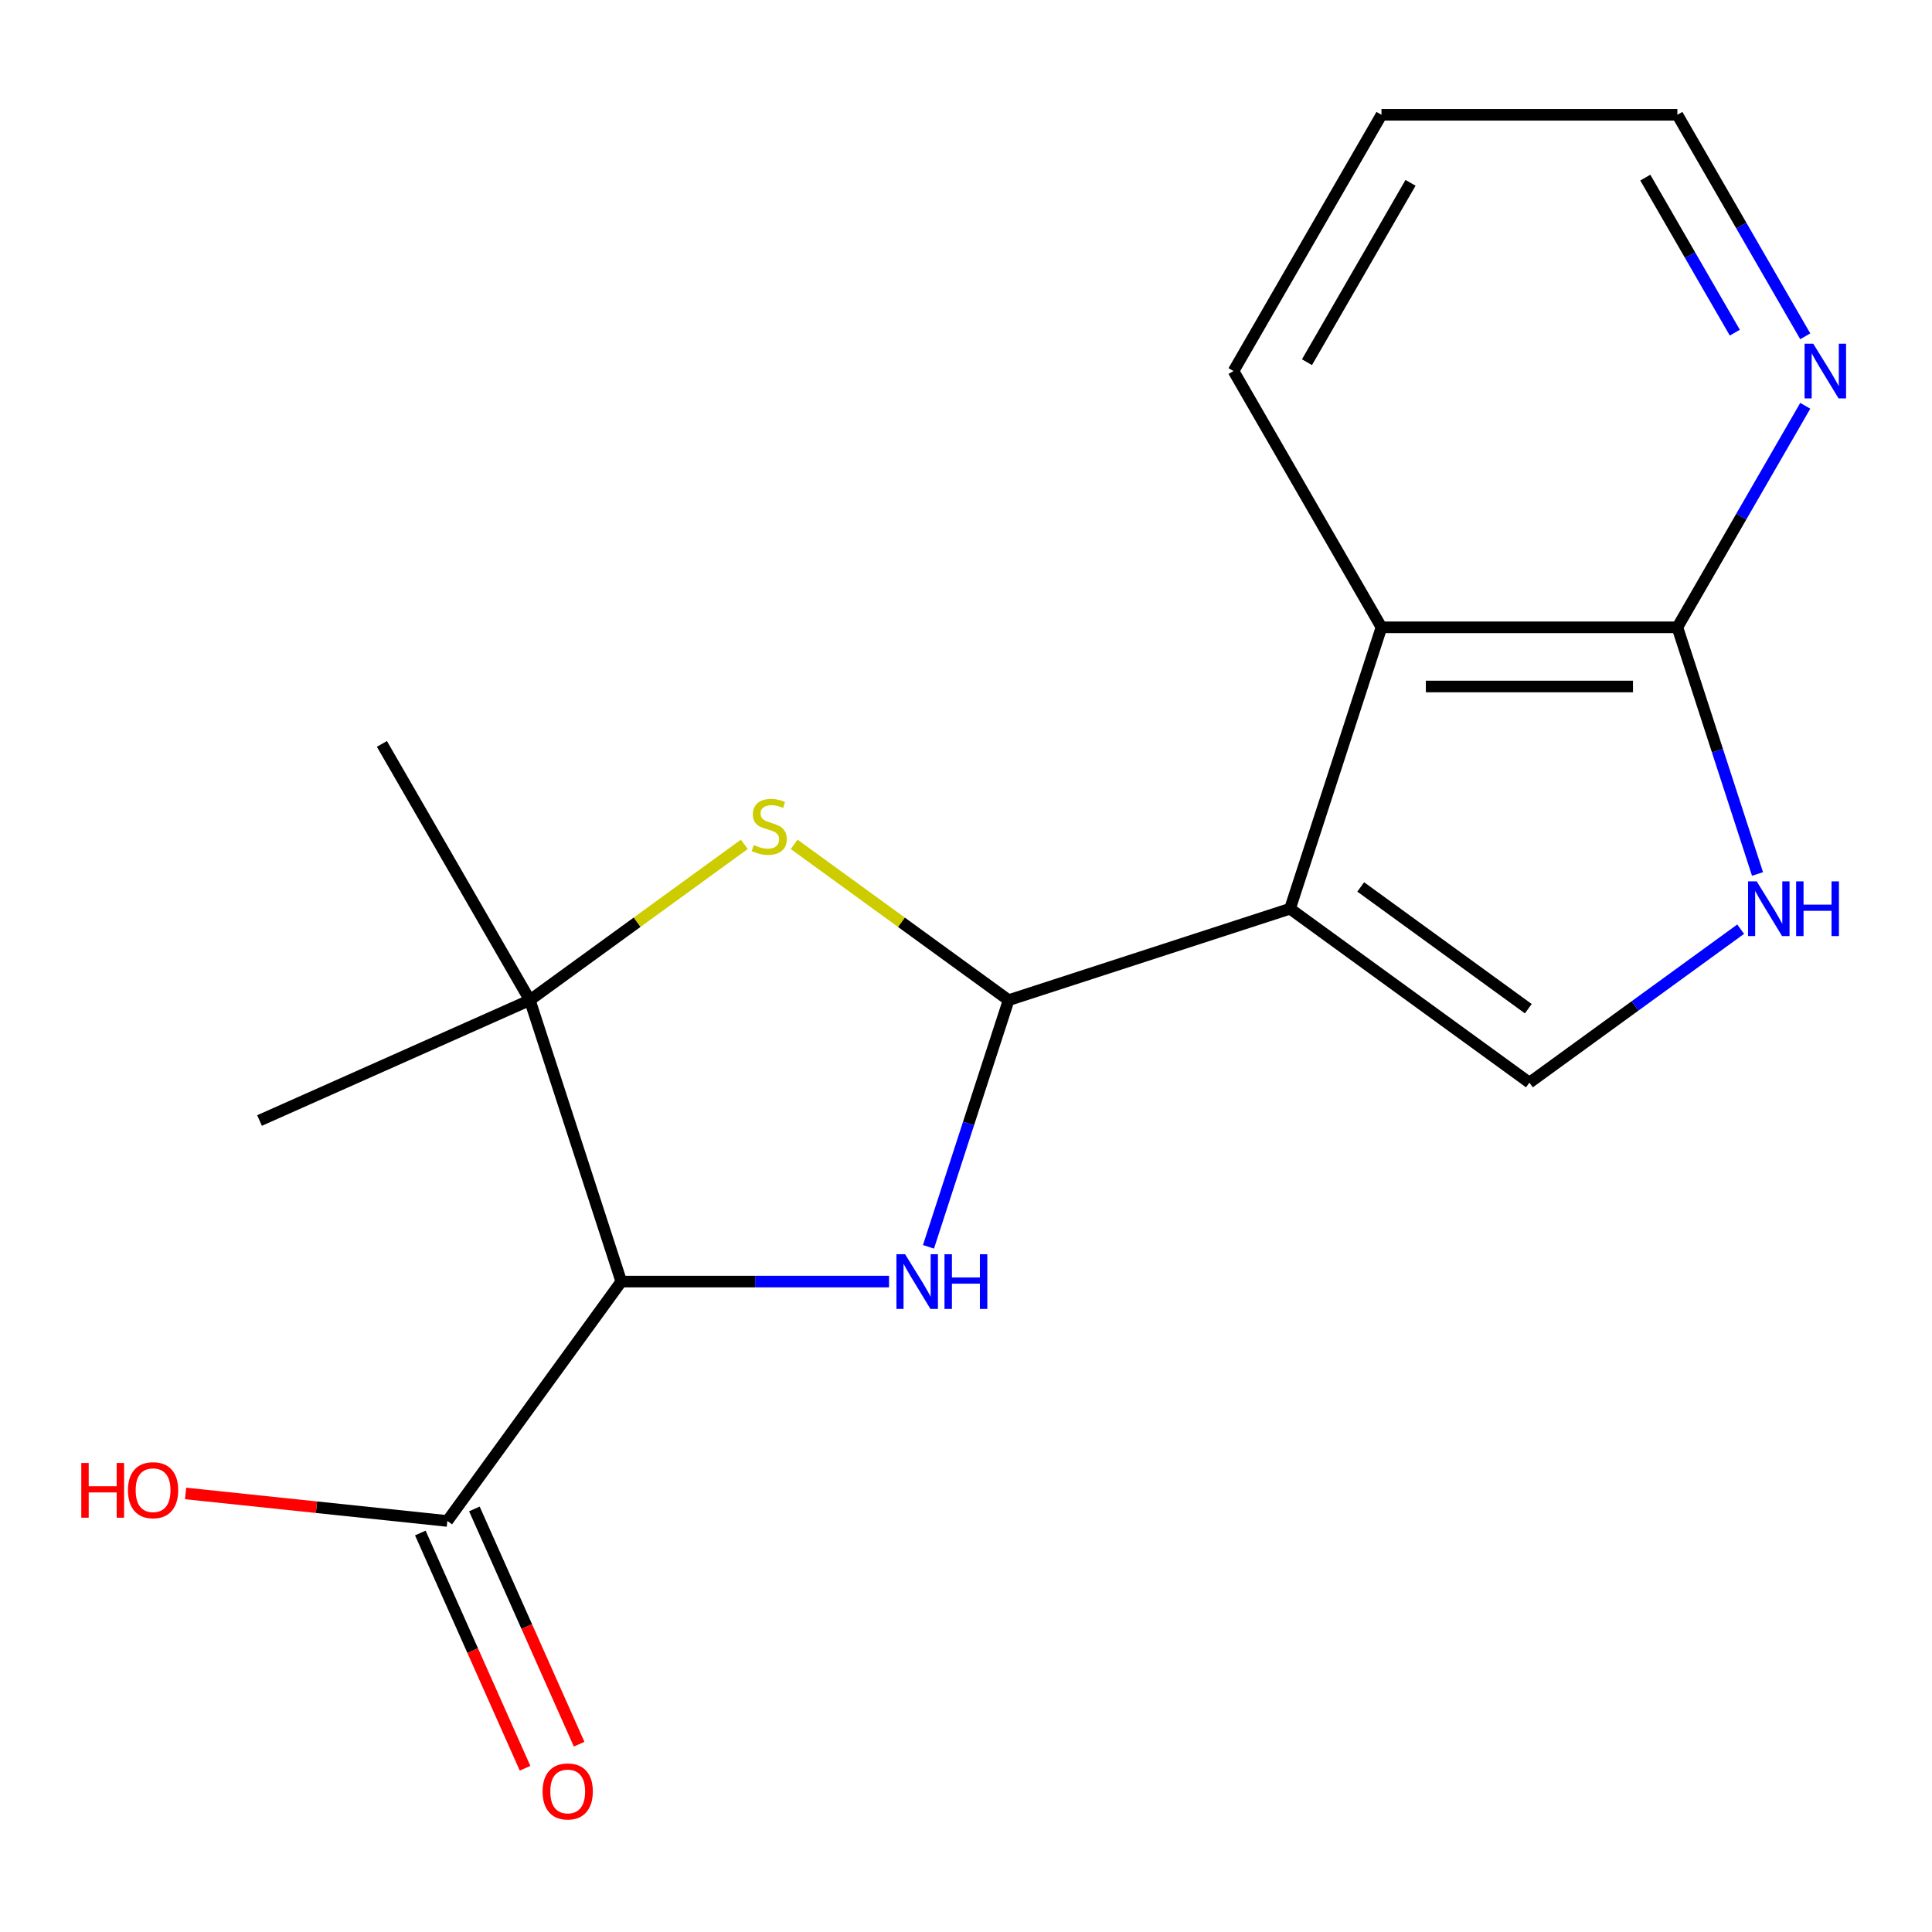<?xml version='1.0' encoding='iso-8859-1'?>
<svg version='1.1' baseProfile='full'
              xmlns='http://www.w3.org/2000/svg'
                      xmlns:rdkit='http://www.rdkit.org/xml'
                      xmlns:xlink='http://www.w3.org/1999/xlink'
                  xml:space='preserve'
width='1000px' height='1000px' viewBox='0 0 1000 1000'>
<!-- END OF HEADER -->
<rect style='opacity:1.0;fill:#FFFFFF;stroke:none' width='1000' height='1000' x='0' y='0'> </rect>
<path class='bond-0' d='M 667.72,470.354 L 522.059,517.682' style='fill:none;fill-rule:evenodd;stroke:#000000;stroke-width:6px;stroke-linecap:butt;stroke-linejoin:miter;stroke-opacity:1' />
<path class='bond-5' d='M 667.72,470.354 L 791.626,560.377' style='fill:none;fill-rule:evenodd;stroke:#000000;stroke-width:6px;stroke-linecap:butt;stroke-linejoin:miter;stroke-opacity:1' />
<path class='bond-5' d='M 704.31,459.076 L 791.045,522.093' style='fill:none;fill-rule:evenodd;stroke:#000000;stroke-width:6px;stroke-linecap:butt;stroke-linejoin:miter;stroke-opacity:1' />
<path class='bond-6' d='M 667.72,470.354 L 715.048,324.693' style='fill:none;fill-rule:evenodd;stroke:#000000;stroke-width:6px;stroke-linecap:butt;stroke-linejoin:miter;stroke-opacity:1' />
<path class='bond-1' d='M 522.059,517.682 L 501.317,581.518' style='fill:none;fill-rule:evenodd;stroke:#000000;stroke-width:6px;stroke-linecap:butt;stroke-linejoin:miter;stroke-opacity:1' />
<path class='bond-1' d='M 501.317,581.518 L 480.576,645.354' style='fill:none;fill-rule:evenodd;stroke:#0000FF;stroke-width:6px;stroke-linecap:butt;stroke-linejoin:miter;stroke-opacity:1' />
<path class='bond-3' d='M 522.059,517.682 L 466.56,477.36' style='fill:none;fill-rule:evenodd;stroke:#000000;stroke-width:6px;stroke-linecap:butt;stroke-linejoin:miter;stroke-opacity:1' />
<path class='bond-3' d='M 466.56,477.36 L 411.061,437.038' style='fill:none;fill-rule:evenodd;stroke:#CCCC00;stroke-width:6px;stroke-linecap:butt;stroke-linejoin:miter;stroke-opacity:1' />
<path class='bond-2' d='M 460.162,663.343 L 390.868,663.343' style='fill:none;fill-rule:evenodd;stroke:#0000FF;stroke-width:6px;stroke-linecap:butt;stroke-linejoin:miter;stroke-opacity:1' />
<path class='bond-2' d='M 390.868,663.343 L 321.574,663.343' style='fill:none;fill-rule:evenodd;stroke:#000000;stroke-width:6px;stroke-linecap:butt;stroke-linejoin:miter;stroke-opacity:1' />
<path class='bond-9' d='M 321.574,663.343 L 231.551,787.249' style='fill:none;fill-rule:evenodd;stroke:#000000;stroke-width:6px;stroke-linecap:butt;stroke-linejoin:miter;stroke-opacity:1' />
<path class='bond-19' d='M 321.574,663.343 L 274.246,517.682' style='fill:none;fill-rule:evenodd;stroke:#000000;stroke-width:6px;stroke-linecap:butt;stroke-linejoin:miter;stroke-opacity:1' />
<path class='bond-4' d='M 385.244,437.038 L 329.745,477.36' style='fill:none;fill-rule:evenodd;stroke:#CCCC00;stroke-width:6px;stroke-linecap:butt;stroke-linejoin:miter;stroke-opacity:1' />
<path class='bond-4' d='M 329.745,477.36 L 274.246,517.682' style='fill:none;fill-rule:evenodd;stroke:#000000;stroke-width:6px;stroke-linecap:butt;stroke-linejoin:miter;stroke-opacity:1' />
<path class='bond-13' d='M 274.246,517.682 L 134.33,579.977' style='fill:none;fill-rule:evenodd;stroke:#000000;stroke-width:6px;stroke-linecap:butt;stroke-linejoin:miter;stroke-opacity:1' />
<path class='bond-14' d='M 274.246,517.682 L 197.668,385.045' style='fill:none;fill-rule:evenodd;stroke:#000000;stroke-width:6px;stroke-linecap:butt;stroke-linejoin:miter;stroke-opacity:1' />
<path class='bond-7' d='M 791.626,560.377 L 846.295,520.658' style='fill:none;fill-rule:evenodd;stroke:#000000;stroke-width:6px;stroke-linecap:butt;stroke-linejoin:miter;stroke-opacity:1' />
<path class='bond-7' d='M 846.295,520.658 L 900.964,480.939' style='fill:none;fill-rule:evenodd;stroke:#0000FF;stroke-width:6px;stroke-linecap:butt;stroke-linejoin:miter;stroke-opacity:1' />
<path class='bond-8' d='M 715.048,324.693 L 868.204,324.693' style='fill:none;fill-rule:evenodd;stroke:#000000;stroke-width:6px;stroke-linecap:butt;stroke-linejoin:miter;stroke-opacity:1' />
<path class='bond-8' d='M 738.021,355.325 L 845.231,355.325' style='fill:none;fill-rule:evenodd;stroke:#000000;stroke-width:6px;stroke-linecap:butt;stroke-linejoin:miter;stroke-opacity:1' />
<path class='bond-15' d='M 715.048,324.693 L 638.469,192.056' style='fill:none;fill-rule:evenodd;stroke:#000000;stroke-width:6px;stroke-linecap:butt;stroke-linejoin:miter;stroke-opacity:1' />
<path class='bond-18' d='M 909.687,452.365 L 888.946,388.529' style='fill:none;fill-rule:evenodd;stroke:#0000FF;stroke-width:6px;stroke-linecap:butt;stroke-linejoin:miter;stroke-opacity:1' />
<path class='bond-18' d='M 888.946,388.529 L 868.204,324.693' style='fill:none;fill-rule:evenodd;stroke:#000000;stroke-width:6px;stroke-linecap:butt;stroke-linejoin:miter;stroke-opacity:1' />
<path class='bond-10' d='M 868.204,324.693 L 901.301,267.369' style='fill:none;fill-rule:evenodd;stroke:#000000;stroke-width:6px;stroke-linecap:butt;stroke-linejoin:miter;stroke-opacity:1' />
<path class='bond-10' d='M 901.301,267.369 L 934.397,210.045' style='fill:none;fill-rule:evenodd;stroke:#0000FF;stroke-width:6px;stroke-linecap:butt;stroke-linejoin:miter;stroke-opacity:1' />
<path class='bond-11' d='M 217.559,793.479 L 244.666,854.362' style='fill:none;fill-rule:evenodd;stroke:#000000;stroke-width:6px;stroke-linecap:butt;stroke-linejoin:miter;stroke-opacity:1' />
<path class='bond-11' d='M 244.666,854.362 L 271.773,915.246' style='fill:none;fill-rule:evenodd;stroke:#FF0000;stroke-width:6px;stroke-linecap:butt;stroke-linejoin:miter;stroke-opacity:1' />
<path class='bond-11' d='M 245.542,781.02 L 272.649,841.903' style='fill:none;fill-rule:evenodd;stroke:#000000;stroke-width:6px;stroke-linecap:butt;stroke-linejoin:miter;stroke-opacity:1' />
<path class='bond-11' d='M 272.649,841.903 L 299.756,902.787' style='fill:none;fill-rule:evenodd;stroke:#FF0000;stroke-width:6px;stroke-linecap:butt;stroke-linejoin:miter;stroke-opacity:1' />
<path class='bond-12' d='M 231.551,787.249 L 163.806,780.129' style='fill:none;fill-rule:evenodd;stroke:#000000;stroke-width:6px;stroke-linecap:butt;stroke-linejoin:miter;stroke-opacity:1' />
<path class='bond-12' d='M 163.806,780.129 L 96.062,773.009' style='fill:none;fill-rule:evenodd;stroke:#FF0000;stroke-width:6px;stroke-linecap:butt;stroke-linejoin:miter;stroke-opacity:1' />
<path class='bond-20' d='M 934.397,174.067 L 901.301,116.742' style='fill:none;fill-rule:evenodd;stroke:#0000FF;stroke-width:6px;stroke-linecap:butt;stroke-linejoin:miter;stroke-opacity:1' />
<path class='bond-20' d='M 901.301,116.742 L 868.204,59.418' style='fill:none;fill-rule:evenodd;stroke:#000000;stroke-width:6px;stroke-linecap:butt;stroke-linejoin:miter;stroke-opacity:1' />
<path class='bond-20' d='M 897.94,172.185 L 874.773,132.058' style='fill:none;fill-rule:evenodd;stroke:#0000FF;stroke-width:6px;stroke-linecap:butt;stroke-linejoin:miter;stroke-opacity:1' />
<path class='bond-20' d='M 874.773,132.058 L 851.606,91.931' style='fill:none;fill-rule:evenodd;stroke:#000000;stroke-width:6px;stroke-linecap:butt;stroke-linejoin:miter;stroke-opacity:1' />
<path class='bond-17' d='M 638.469,192.056 L 715.048,59.418' style='fill:none;fill-rule:evenodd;stroke:#000000;stroke-width:6px;stroke-linecap:butt;stroke-linejoin:miter;stroke-opacity:1' />
<path class='bond-17' d='M 676.484,187.476 L 730.088,94.629' style='fill:none;fill-rule:evenodd;stroke:#000000;stroke-width:6px;stroke-linecap:butt;stroke-linejoin:miter;stroke-opacity:1' />
<path class='bond-16' d='M 868.204,59.418 L 715.048,59.418' style='fill:none;fill-rule:evenodd;stroke:#000000;stroke-width:6px;stroke-linecap:butt;stroke-linejoin:miter;stroke-opacity:1' />
<path  class='atom-2' d='M 468.471 649.183
L 477.751 664.183
Q 478.671 665.663, 480.151 668.343
Q 481.631 671.023, 481.711 671.183
L 481.711 649.183
L 485.471 649.183
L 485.471 677.503
L 481.591 677.503
L 471.631 661.103
Q 470.471 659.183, 469.231 656.983
Q 468.031 654.783, 467.671 654.103
L 467.671 677.503
L 463.991 677.503
L 463.991 649.183
L 468.471 649.183
' fill='#0000FF'/>
<path  class='atom-2' d='M 488.871 649.183
L 492.711 649.183
L 492.711 661.223
L 507.191 661.223
L 507.191 649.183
L 511.031 649.183
L 511.031 677.503
L 507.191 677.503
L 507.191 664.423
L 492.711 664.423
L 492.711 677.503
L 488.871 677.503
L 488.871 649.183
' fill='#0000FF'/>
<path  class='atom-4' d='M 390.152 437.379
Q 390.472 437.499, 391.792 438.059
Q 393.112 438.619, 394.552 438.979
Q 396.032 439.299, 397.472 439.299
Q 400.152 439.299, 401.712 438.019
Q 403.272 436.699, 403.272 434.419
Q 403.272 432.859, 402.472 431.899
Q 401.712 430.939, 400.512 430.419
Q 399.312 429.899, 397.312 429.299
Q 394.792 428.539, 393.272 427.819
Q 391.792 427.099, 390.712 425.579
Q 389.672 424.059, 389.672 421.499
Q 389.672 417.939, 392.072 415.739
Q 394.512 413.539, 399.312 413.539
Q 402.592 413.539, 406.312 415.099
L 405.392 418.179
Q 401.992 416.779, 399.432 416.779
Q 396.672 416.779, 395.152 417.939
Q 393.632 419.059, 393.672 421.019
Q 393.672 422.539, 394.432 423.459
Q 395.232 424.379, 396.352 424.899
Q 397.512 425.419, 399.432 426.019
Q 401.992 426.819, 403.512 427.619
Q 405.032 428.419, 406.112 430.059
Q 407.232 431.659, 407.232 434.419
Q 407.232 438.339, 404.592 440.459
Q 401.992 442.539, 397.632 442.539
Q 395.112 442.539, 393.192 441.979
Q 391.312 441.459, 389.072 440.539
L 390.152 437.379
' fill='#CCCC00'/>
<path  class='atom-8' d='M 909.272 456.194
L 918.552 471.194
Q 919.472 472.674, 920.952 475.354
Q 922.432 478.034, 922.512 478.194
L 922.512 456.194
L 926.272 456.194
L 926.272 484.514
L 922.392 484.514
L 912.432 468.114
Q 911.272 466.194, 910.032 463.994
Q 908.832 461.794, 908.472 461.114
L 908.472 484.514
L 904.792 484.514
L 904.792 456.194
L 909.272 456.194
' fill='#0000FF'/>
<path  class='atom-8' d='M 929.672 456.194
L 933.512 456.194
L 933.512 468.234
L 947.992 468.234
L 947.992 456.194
L 951.832 456.194
L 951.832 484.514
L 947.992 484.514
L 947.992 471.434
L 933.512 471.434
L 933.512 484.514
L 929.672 484.514
L 929.672 456.194
' fill='#0000FF'/>
<path  class='atom-11' d='M 938.523 177.896
L 947.803 192.896
Q 948.723 194.376, 950.203 197.056
Q 951.683 199.736, 951.763 199.896
L 951.763 177.896
L 955.523 177.896
L 955.523 206.216
L 951.643 206.216
L 941.683 189.816
Q 940.523 187.896, 939.283 185.696
Q 938.083 183.496, 937.723 182.816
L 937.723 206.216
L 934.043 206.216
L 934.043 177.896
L 938.523 177.896
' fill='#0000FF'/>
<path  class='atom-12' d='M 280.845 927.245
Q 280.845 920.445, 284.205 916.645
Q 287.565 912.845, 293.845 912.845
Q 300.125 912.845, 303.485 916.645
Q 306.845 920.445, 306.845 927.245
Q 306.845 934.125, 303.445 938.045
Q 300.045 941.925, 293.845 941.925
Q 287.605 941.925, 284.205 938.045
Q 280.845 934.165, 280.845 927.245
M 293.845 938.725
Q 298.165 938.725, 300.485 935.845
Q 302.845 932.925, 302.845 927.245
Q 302.845 921.685, 300.485 918.885
Q 298.165 916.045, 293.845 916.045
Q 289.525 916.045, 287.165 918.845
Q 284.845 921.645, 284.845 927.245
Q 284.845 932.965, 287.165 935.845
Q 289.525 938.725, 293.845 938.725
' fill='#FF0000'/>
<path  class='atom-13' d='M 42.073 757.24
L 45.913 757.24
L 45.913 769.28
L 60.393 769.28
L 60.393 757.24
L 64.233 757.24
L 64.233 785.56
L 60.393 785.56
L 60.393 772.48
L 45.913 772.48
L 45.913 785.56
L 42.073 785.56
L 42.073 757.24
' fill='#FF0000'/>
<path  class='atom-13' d='M 66.233 771.32
Q 66.233 764.52, 69.593 760.72
Q 72.953 756.92, 79.233 756.92
Q 85.513 756.92, 88.873 760.72
Q 92.233 764.52, 92.233 771.32
Q 92.233 778.2, 88.833 782.12
Q 85.433 786, 79.233 786
Q 72.993 786, 69.593 782.12
Q 66.233 778.24, 66.233 771.32
M 79.233 782.8
Q 83.553 782.8, 85.873 779.92
Q 88.233 777, 88.233 771.32
Q 88.233 765.76, 85.873 762.96
Q 83.553 760.12, 79.233 760.12
Q 74.913 760.12, 72.553 762.92
Q 70.233 765.72, 70.233 771.32
Q 70.233 777.04, 72.553 779.92
Q 74.913 782.8, 79.233 782.8
' fill='#FF0000'/>
</svg>

